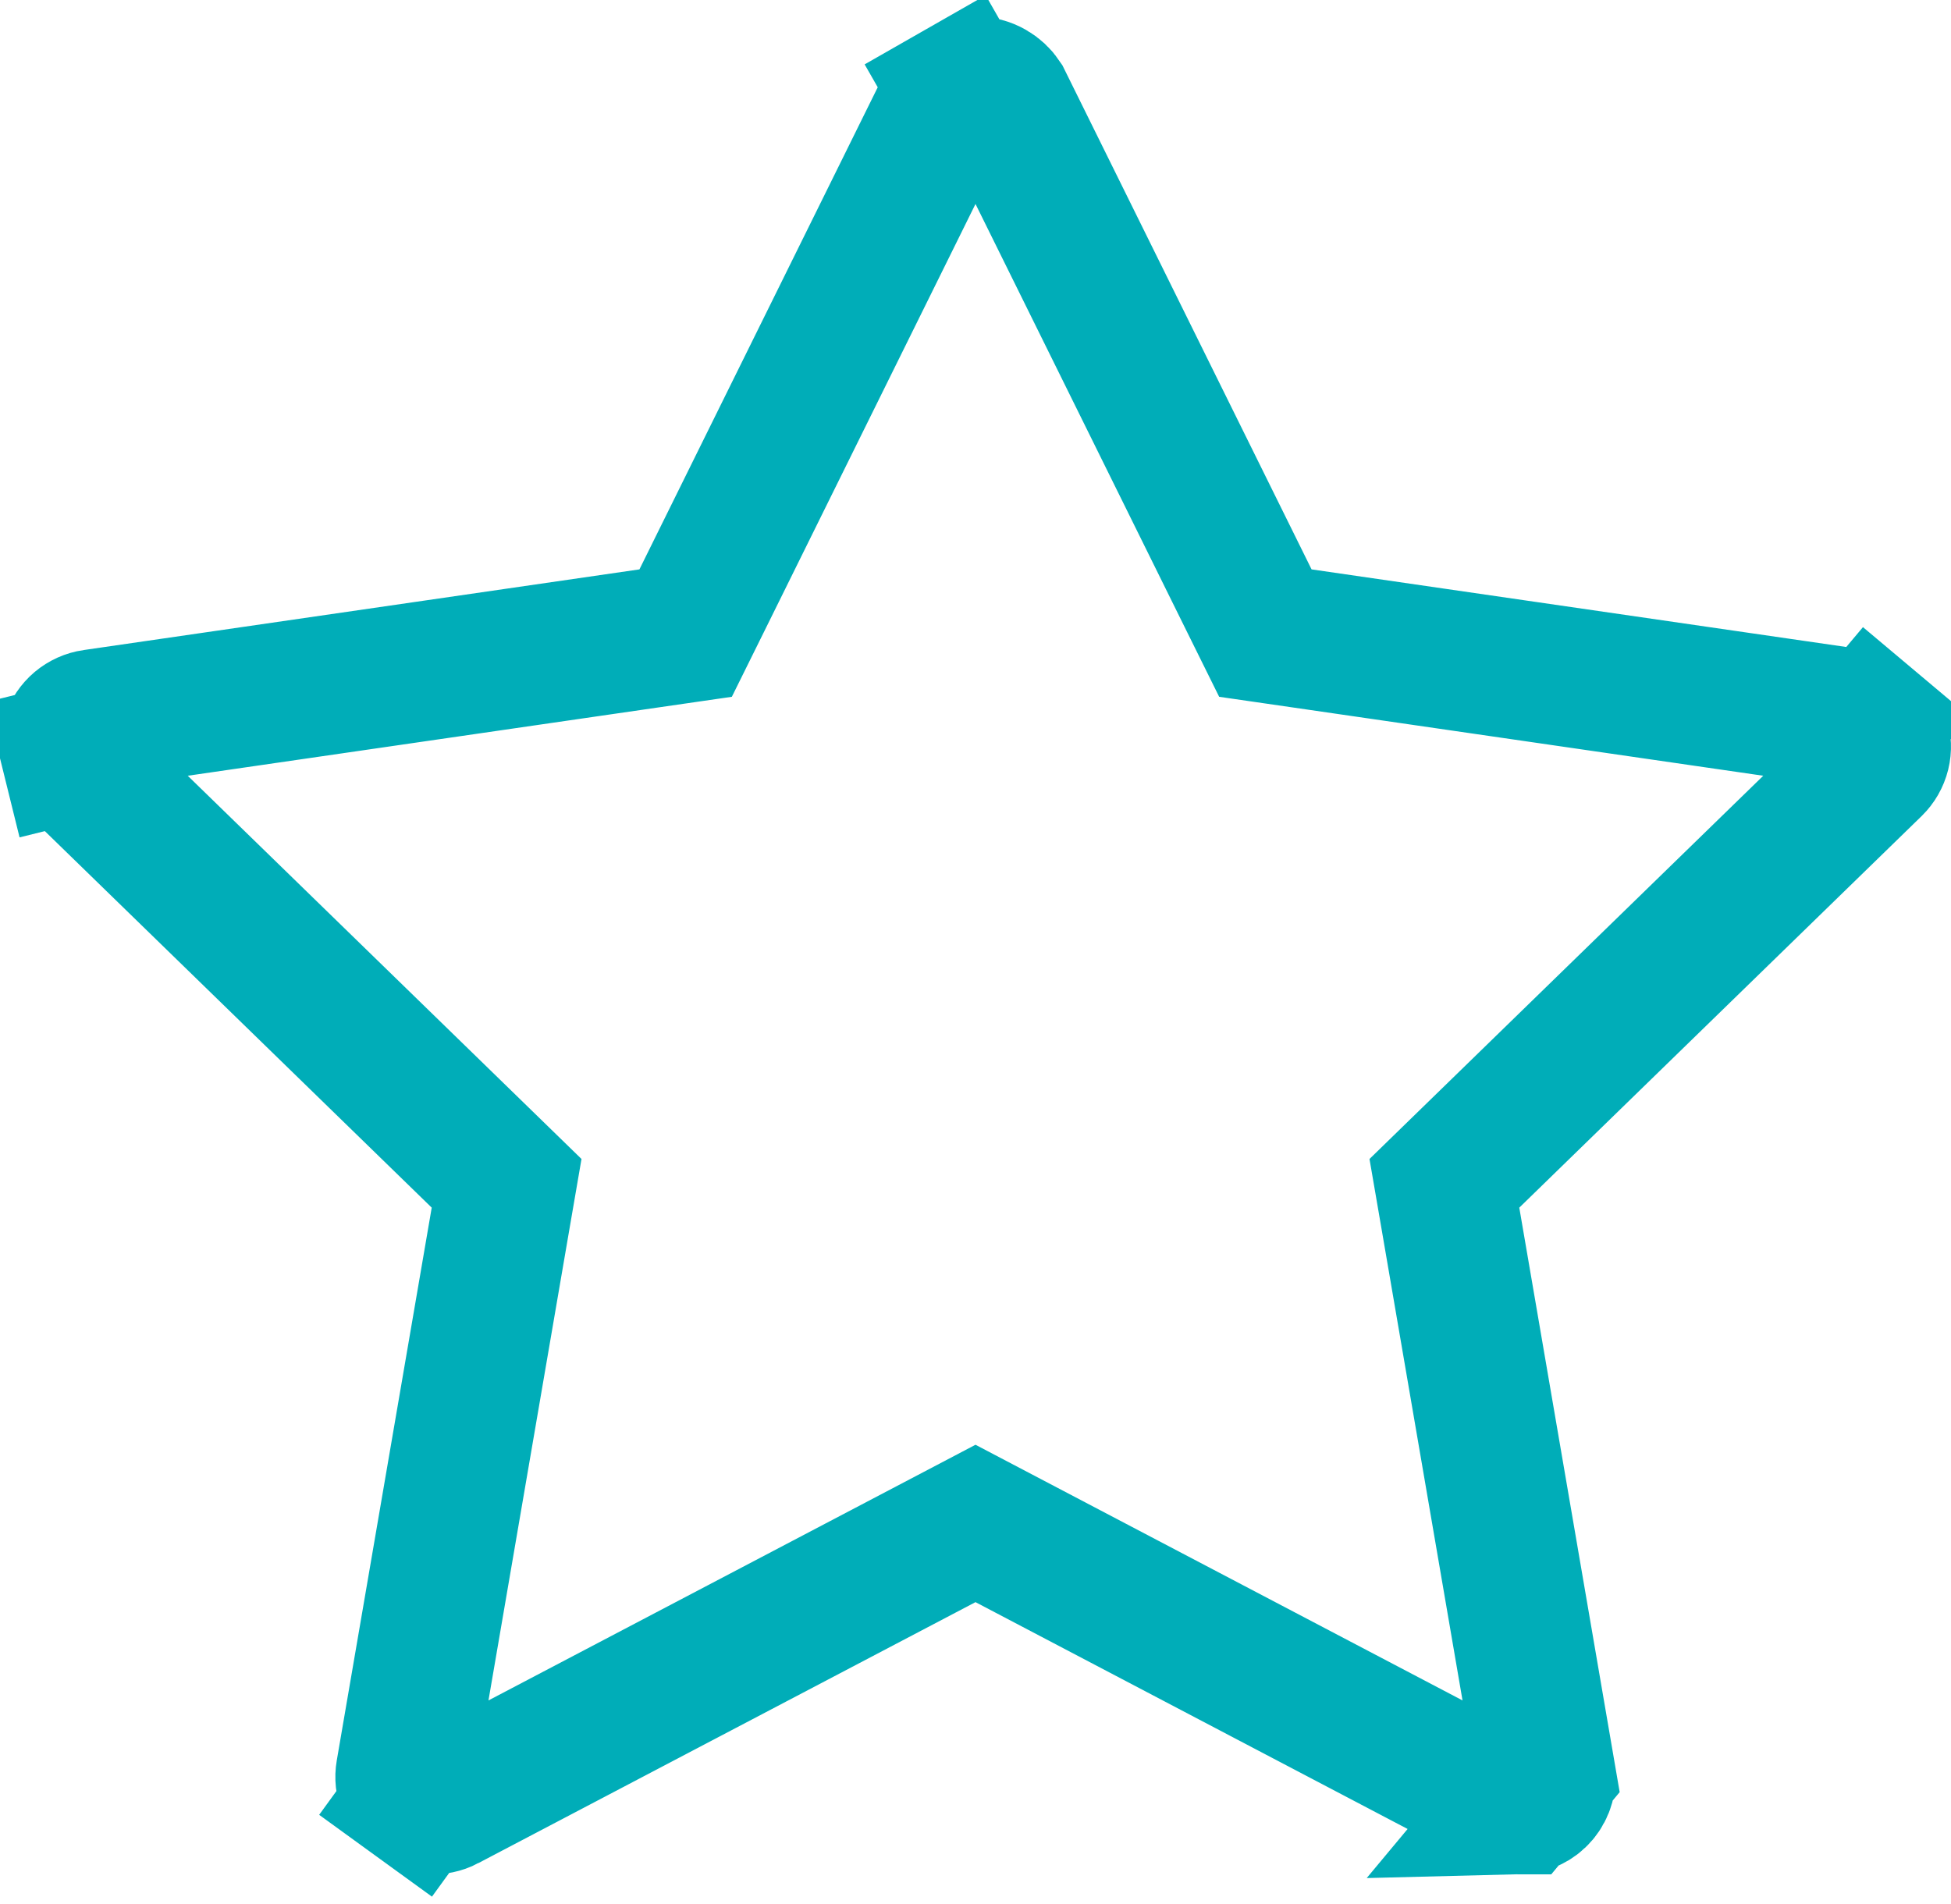 <svg width="42" height="41" viewBox="0 0 42 41" fill="none" xmlns="http://www.w3.org/2000/svg">
<path d="M32.691 38.854H32.681C32.584 38.854 32.487 38.83 32.401 38.785L32.4 38.784L21.697 33.165L21 32.799L20.303 33.165L9.6 38.784L9.599 38.785C9.5 38.837 9.388 38.86 9.276 38.852C9.164 38.844 9.056 38.805 8.966 38.739L8.085 39.953L8.966 38.739C8.875 38.673 8.805 38.584 8.763 38.481C8.721 38.378 8.709 38.266 8.728 38.156L10.772 26.254L10.906 25.476L10.34 24.925L1.68 16.496C1.68 16.496 1.68 16.496 1.68 16.496C1.6 16.418 1.544 16.32 1.517 16.212L0.061 16.572L1.517 16.212C1.491 16.105 1.495 15.992 1.529 15.886C1.564 15.781 1.627 15.687 1.712 15.615C1.798 15.543 1.902 15.496 2.013 15.48L2.014 15.48L13.98 13.743L14.76 13.63L15.11 12.923L20.431 2.157C20.489 2.07 20.567 1.997 20.66 1.944L19.916 0.642L20.66 1.944C20.763 1.885 20.88 1.854 21 1.854C21.12 1.854 21.237 1.885 21.34 1.944C21.433 1.997 21.511 2.07 21.569 2.157L26.89 12.923L27.24 13.63L28.02 13.743L39.986 15.48L39.987 15.48C40.098 15.496 40.202 15.543 40.288 15.615L41.253 14.467L40.288 15.615C40.373 15.687 40.436 15.781 40.471 15.886C40.505 15.992 40.509 16.105 40.483 16.212C40.456 16.32 40.4 16.418 40.32 16.496C40.32 16.496 40.32 16.496 40.32 16.496L31.66 24.925L31.094 25.476L31.228 26.254L33.272 38.156L32.691 38.854ZM32.691 38.854C32.775 38.852 32.858 38.833 32.934 38.798L32.96 38.854L32.934 38.798C33.014 38.761 33.084 38.708 33.14 38.641C33.196 38.574 33.237 38.496 33.26 38.413C33.282 38.329 33.287 38.242 33.272 38.157L32.691 38.854Z" stroke="#00ADB8" stroke-width="3"/>
</svg>
